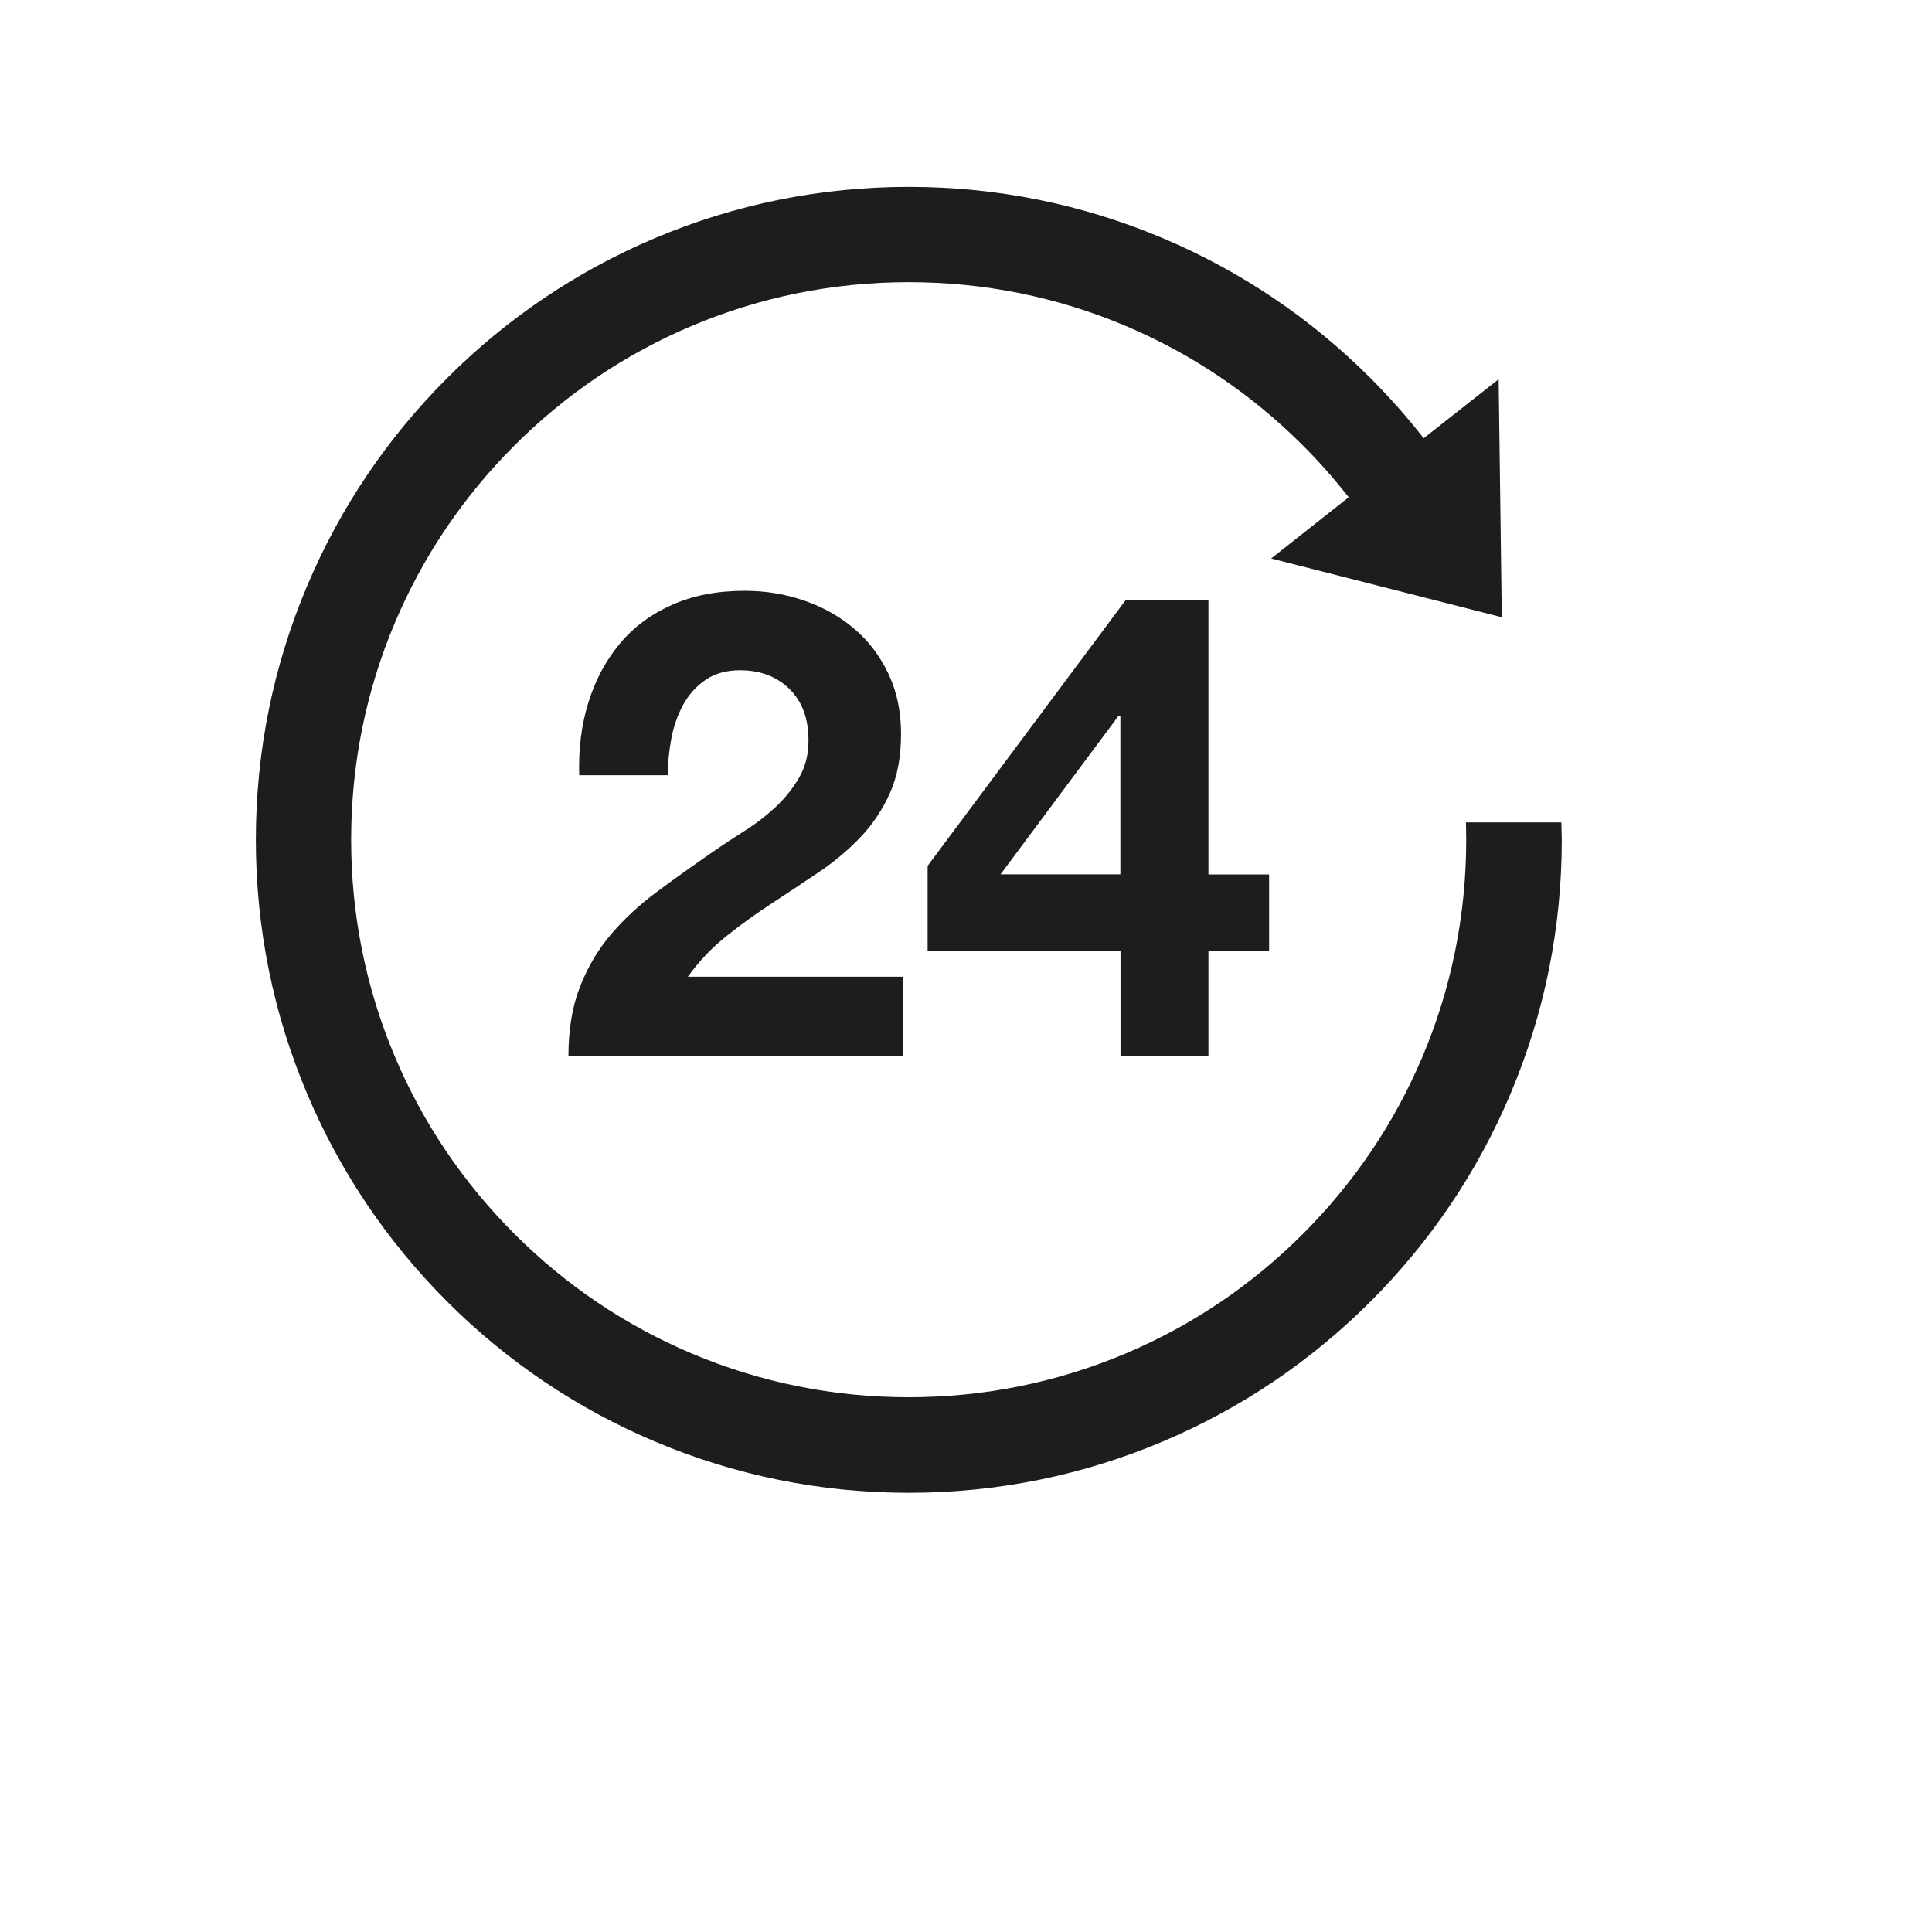 <?xml version="1.0" encoding="utf-8"?>
<!-- Generator: Adobe Illustrator 21.0.0, SVG Export Plug-In . SVG Version: 6.00 Build 0)  -->
<svg version="1.1" id="Ebene_1" xmlns="http://www.w3.org/2000/svg" xmlns:xlink="http://www.w3.org/1999/xlink" x="0px" y="0px"
	 viewBox="0 0 1417.3 1417.3" style="enable-background:new 0 0 1417.3 1417.3;" xml:space="preserve">
<style type="text/css">
	.st0{fill:#1D1D1B;}
</style>
<g>
	<path class="st0" d="M568.8,592.2c-6.9,6.4-14.4,12.2-22.7,17.4c-8.3,5.3-16.1,10.4-23.4,15.5c-14.3,9.9-28,19.6-40.9,29.2
		c-12.9,9.6-24.1,20-33.7,31.3c-9.6,11.3-17.1,24.1-22.7,38.5c-5.6,14.3-8.4,31.2-8.4,50.7h245.7v-58.3H504.6
		c8.3-11.5,17.8-21.5,28.7-30.1c10.8-8.6,22-16.6,33.5-24.1c11.5-7.5,22.9-15.1,34.2-22.7c11.3-7.6,21.4-16.2,30.4-25.6
		c8.9-9.4,16.1-20.2,21.5-32.3c5.4-12.1,8.1-26.6,8.1-43.5c0-16.3-3.1-30.9-9.3-44c-6.2-13.1-14.6-24.1-25.1-33
		c-10.5-8.9-22.7-15.8-36.6-20.6c-13.9-4.8-28.4-7.2-43.7-7.2c-20.1,0-37.8,3.4-53.3,10.3c-15.5,6.9-28.3,16.4-38.5,28.7
		c-10.2,12.3-17.8,26.6-22.9,43c-5.1,16.4-7.3,34.2-6.7,53.3h65c0-8.9,0.9-17.9,2.6-27c1.7-9.1,4.7-17.4,8.8-24.9
		c4.1-7.5,9.6-13.5,16.5-18.2c6.8-4.6,15.2-6.9,25.1-6.9c14.7,0,26.7,4.5,36.1,13.6c9.4,9.1,14.1,21.7,14.1,38
		c0,10.2-2.3,19.3-6.9,27.2C581.4,578.7,575.7,585.8,568.8,592.2z"/>
	<path class="st0" d="M886.5,774.8v-77.4h44.5v-55.9h-44.5V440.2h-60.7l-145.3,195v62.1h141.5v77.4H886.5z M734,641.4l86.5-116.2
		h1.4v116.2H734z"/>
	<path class="st0" d="M1145.4,603.3l-70,0c0,0.4,0.2,8.9,0.2,12.7c0,55.2-10.8,108.8-32.1,159.2c-20.6,48.7-50.1,92.4-87.7,130
		c-37.6,37.6-81.3,67.1-130,87.7c-50.4,21.3-104,32.1-159.2,32.1c-55.2,0-108.8-10.8-159.2-32.1c-48.7-20.6-92.4-50.1-130-87.7
		c-37.6-37.6-67.1-81.3-87.7-130c-21.3-50.4-32.1-104-32.1-159.2s10.8-108.8,32.1-159.2c20.6-48.7,50.1-92.4,87.7-130
		c37.6-37.6,81.3-67.1,130-87.7c50.4-21.3,104-32.1,159.2-32.1c55.2,0,108.8,10.8,159.2,32.1c48.7,20.6,92.4,50.1,130,87.7
		c12,12,23.2,24.7,33.6,38l-56.9,44.9l169.2,43.1l-2.3-174.6l-55,43.3c-12-15.4-25.1-30.1-39-44.1c-44-44-95.2-78.5-152.2-102.6
		c-59.1-25-121.8-37.7-186.5-37.7s-127.4,12.7-186.5,37.7c-57,24.1-108.3,58.7-152.2,102.6c-44,44-78.5,95.2-102.6,152.2
		c-25,59.1-37.7,121.8-37.7,186.5s12.7,127.4,37.7,186.5c24.1,57,58.7,108.3,102.6,152.2c44,44,95.2,78.5,152.2,102.6
		c59.1,25,121.8,37.7,186.5,37.7s127.4-12.7,186.5-37.7c57-24.1,108.3-58.7,152.2-102.6c44-44,78.5-95.2,102.6-152.2
		c25-59.1,37.7-121.8,37.7-186.5C1145.6,612,1145.4,603.5,1145.4,603.3z"/>
</g>
</svg>
